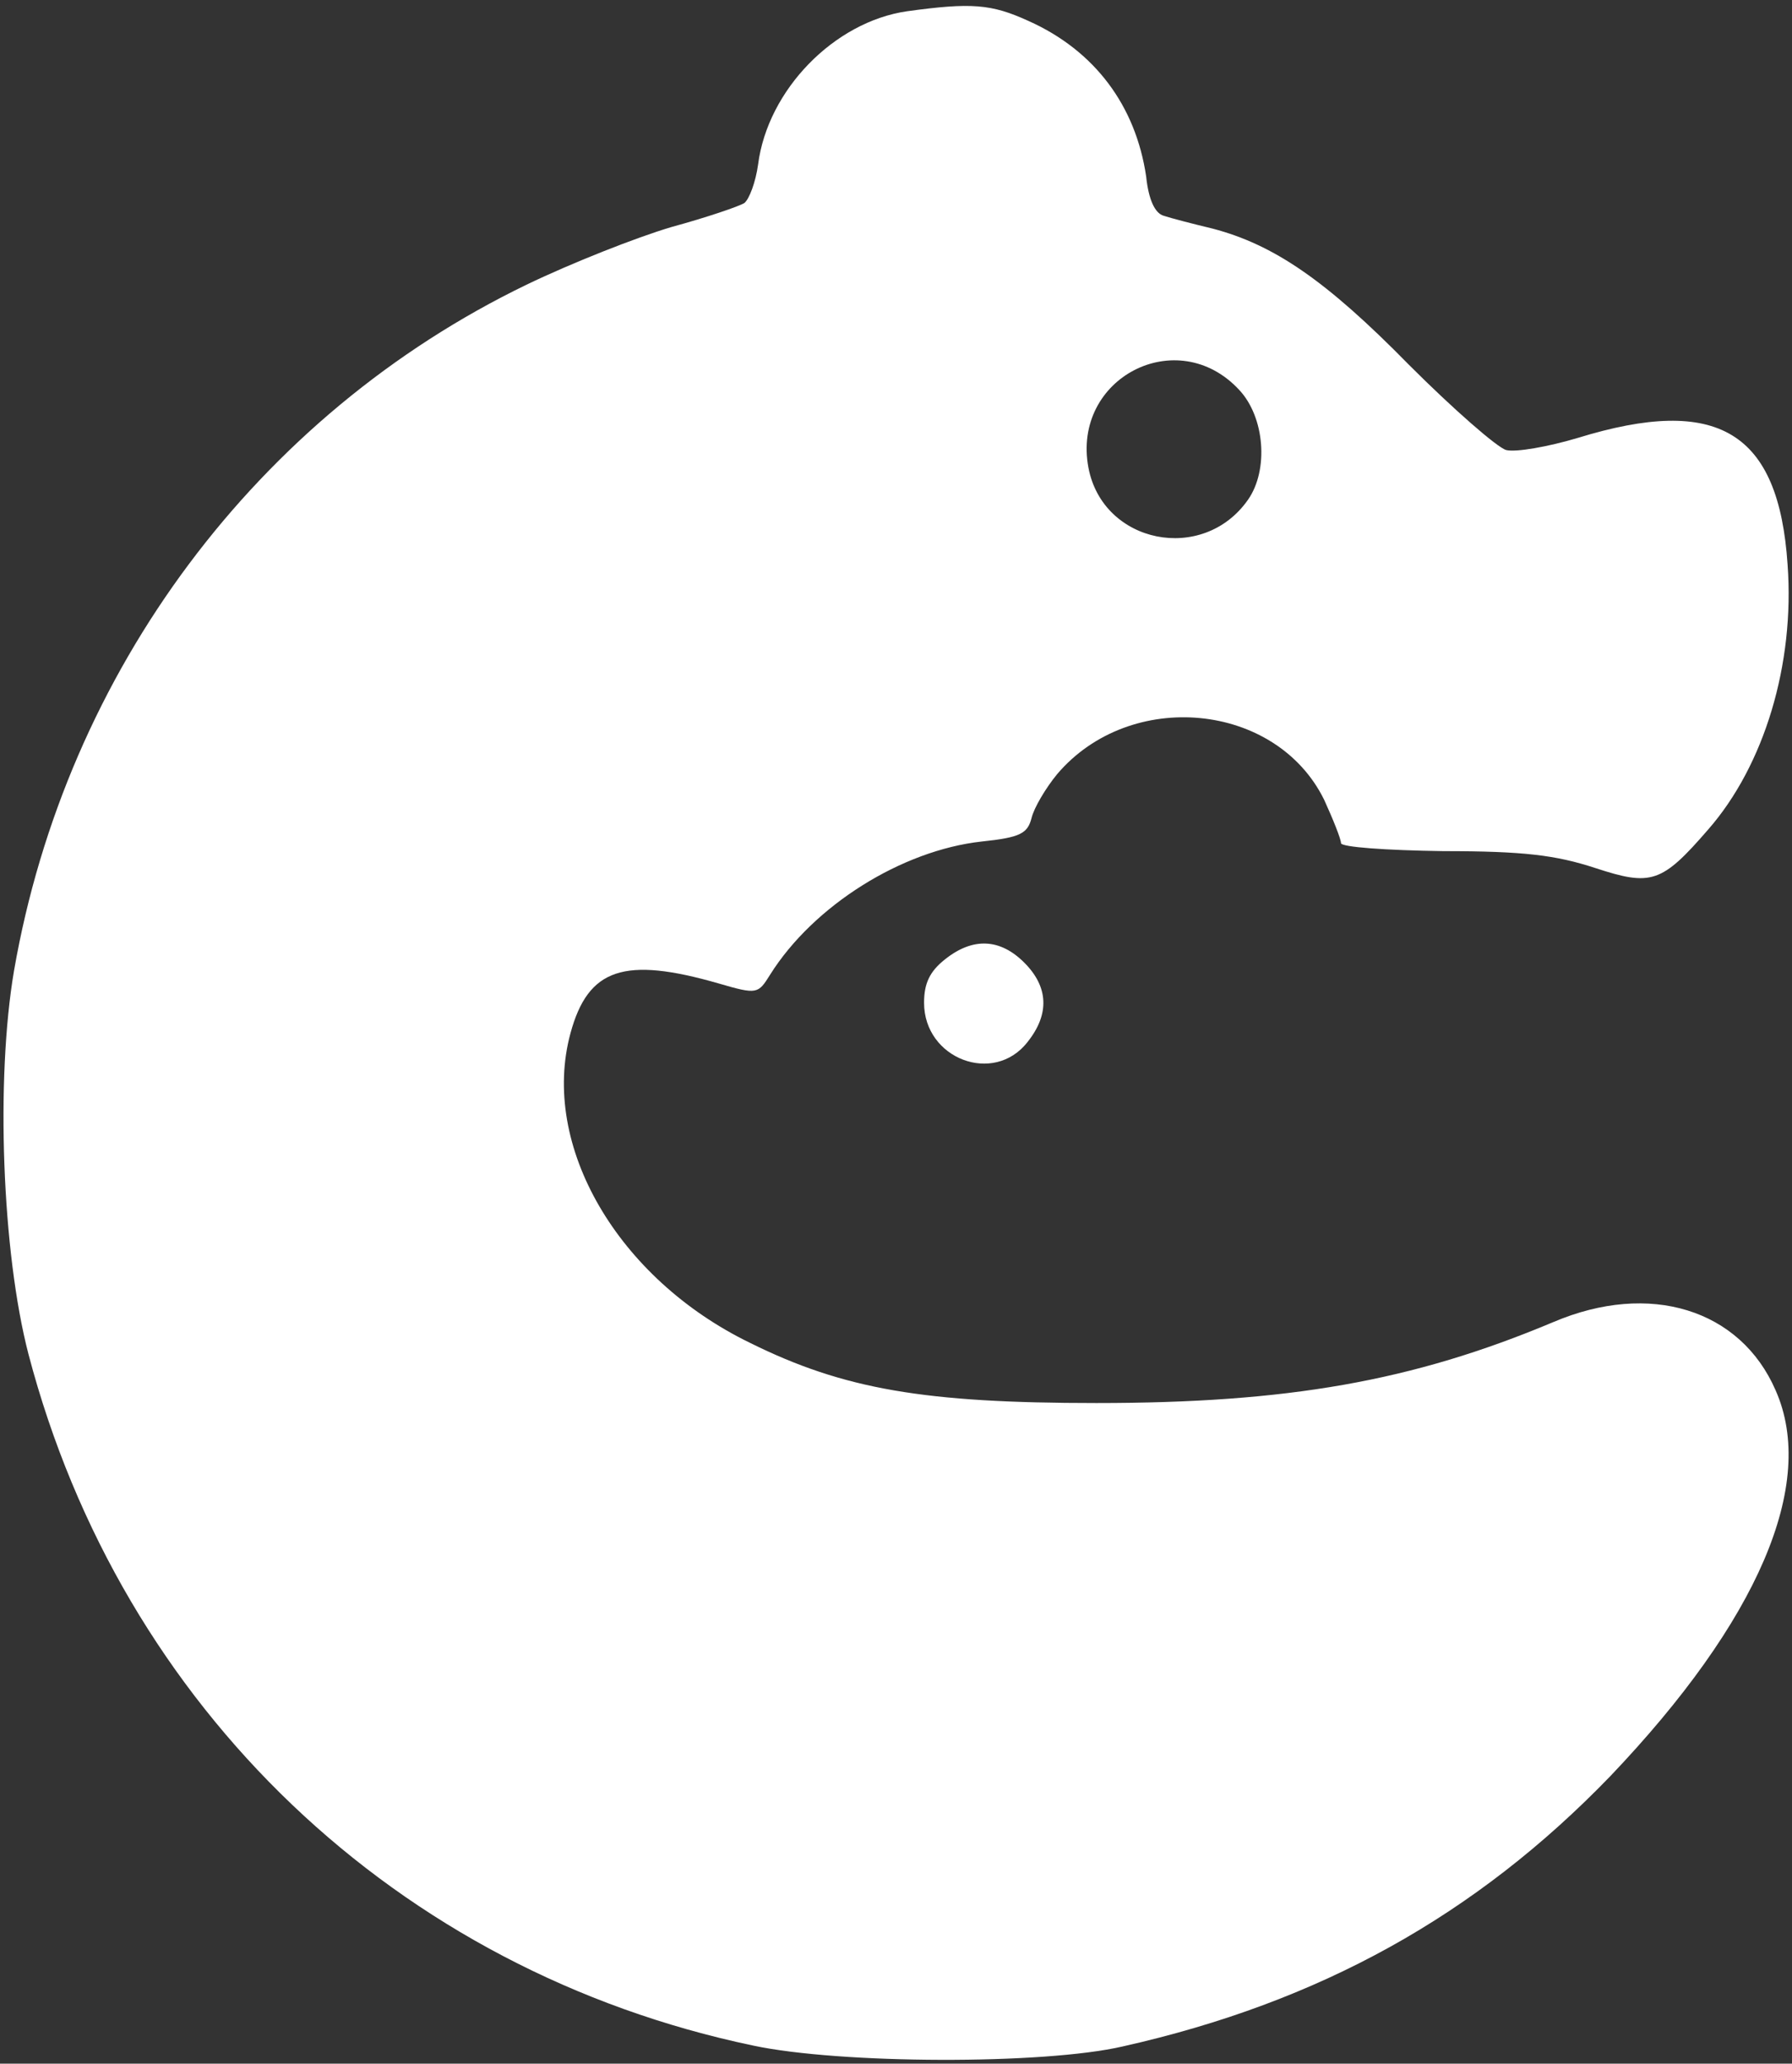 <svg xmlns="http://www.w3.org/2000/svg" fill="none" viewBox="0 0 298 343" height="343" width="298">
<rect x="0" y="0" width="298" height="343" fill="#333333" stroke="none"/>
<path fill="white" d="M150.867 1.867C138.733 3.6 127.667 14.933 126.067 27.333C125.667 30.267 124.6 33.067 123.8 33.733C123 34.267 117.533 36.133 111.667 37.733C105.8 39.467 95 43.733 87.533 47.333C42.867 68.933 11 111.467 2.333 161.333C-0.733 179.333 0.333 208.133 4.733 225.067C20.2 284 66.067 327.6 125.267 340C139.667 343.067 173.533 343.2 186.733 340.133C219.4 332.8 245.4 318.4 267.8 295.2C292.333 269.467 302.2 246.667 295.267 231.067C289.4 217.6 274.333 212.933 258.333 219.733C234.867 229.6 214.067 233.2 182.333 233.2C153.8 233.2 140.333 230.933 124.733 223.2C102.733 212.533 89.8 190.4 94.867 171.733C97.8 160.933 103.8 158.933 119.533 163.467C125.933 165.333 126.067 165.2 128.067 162C135.267 150.533 149.933 141.333 163.267 139.867C169.667 139.2 170.867 138.533 171.533 136C171.933 134.267 173.933 130.933 175.8 128.667C187.933 114.4 212.2 116.667 220.2 132.933C221.667 136.133 223 139.467 223 140.133C223 140.8 230.467 141.333 240.067 141.467C253.4 141.467 258.733 142.133 265.267 144.267C274.6 147.333 276.333 146.8 284.067 137.867C293.4 127.2 298.467 110.4 297.267 93.867C295.8 71.733 285.667 65.6 262.333 72.8C257.4 74.267 252.067 75.2 250.467 74.8C249 74.4 241.667 68 234.333 60.667C220.467 46.533 211.8 40.667 201.667 38C198.333 37.2 194.733 36.267 193.533 35.867C192.067 35.467 191 33.2 190.6 29.333C188.867 17.6 182.067 8.4 171 3.467C164.867 0.667 161.533 0.4 150.867 1.867ZM206.067 64.8C210.333 69.333 211 78.133 207.533 83.067C200.067 93.733 183.4 90.4 181 77.733C178.2 62.8 195.8 53.733 206.067 64.8Z"></path>
<path fill="white" d="M157.133 159.467C154.6 161.467 153.667 163.467 153.667 166.667C153.667 176 165.267 180.4 170.867 173.2C174.6 168.533 174.333 164 170.333 160C166.333 156 161.8 155.733 157.133 159.467Z"></path>
</svg>
